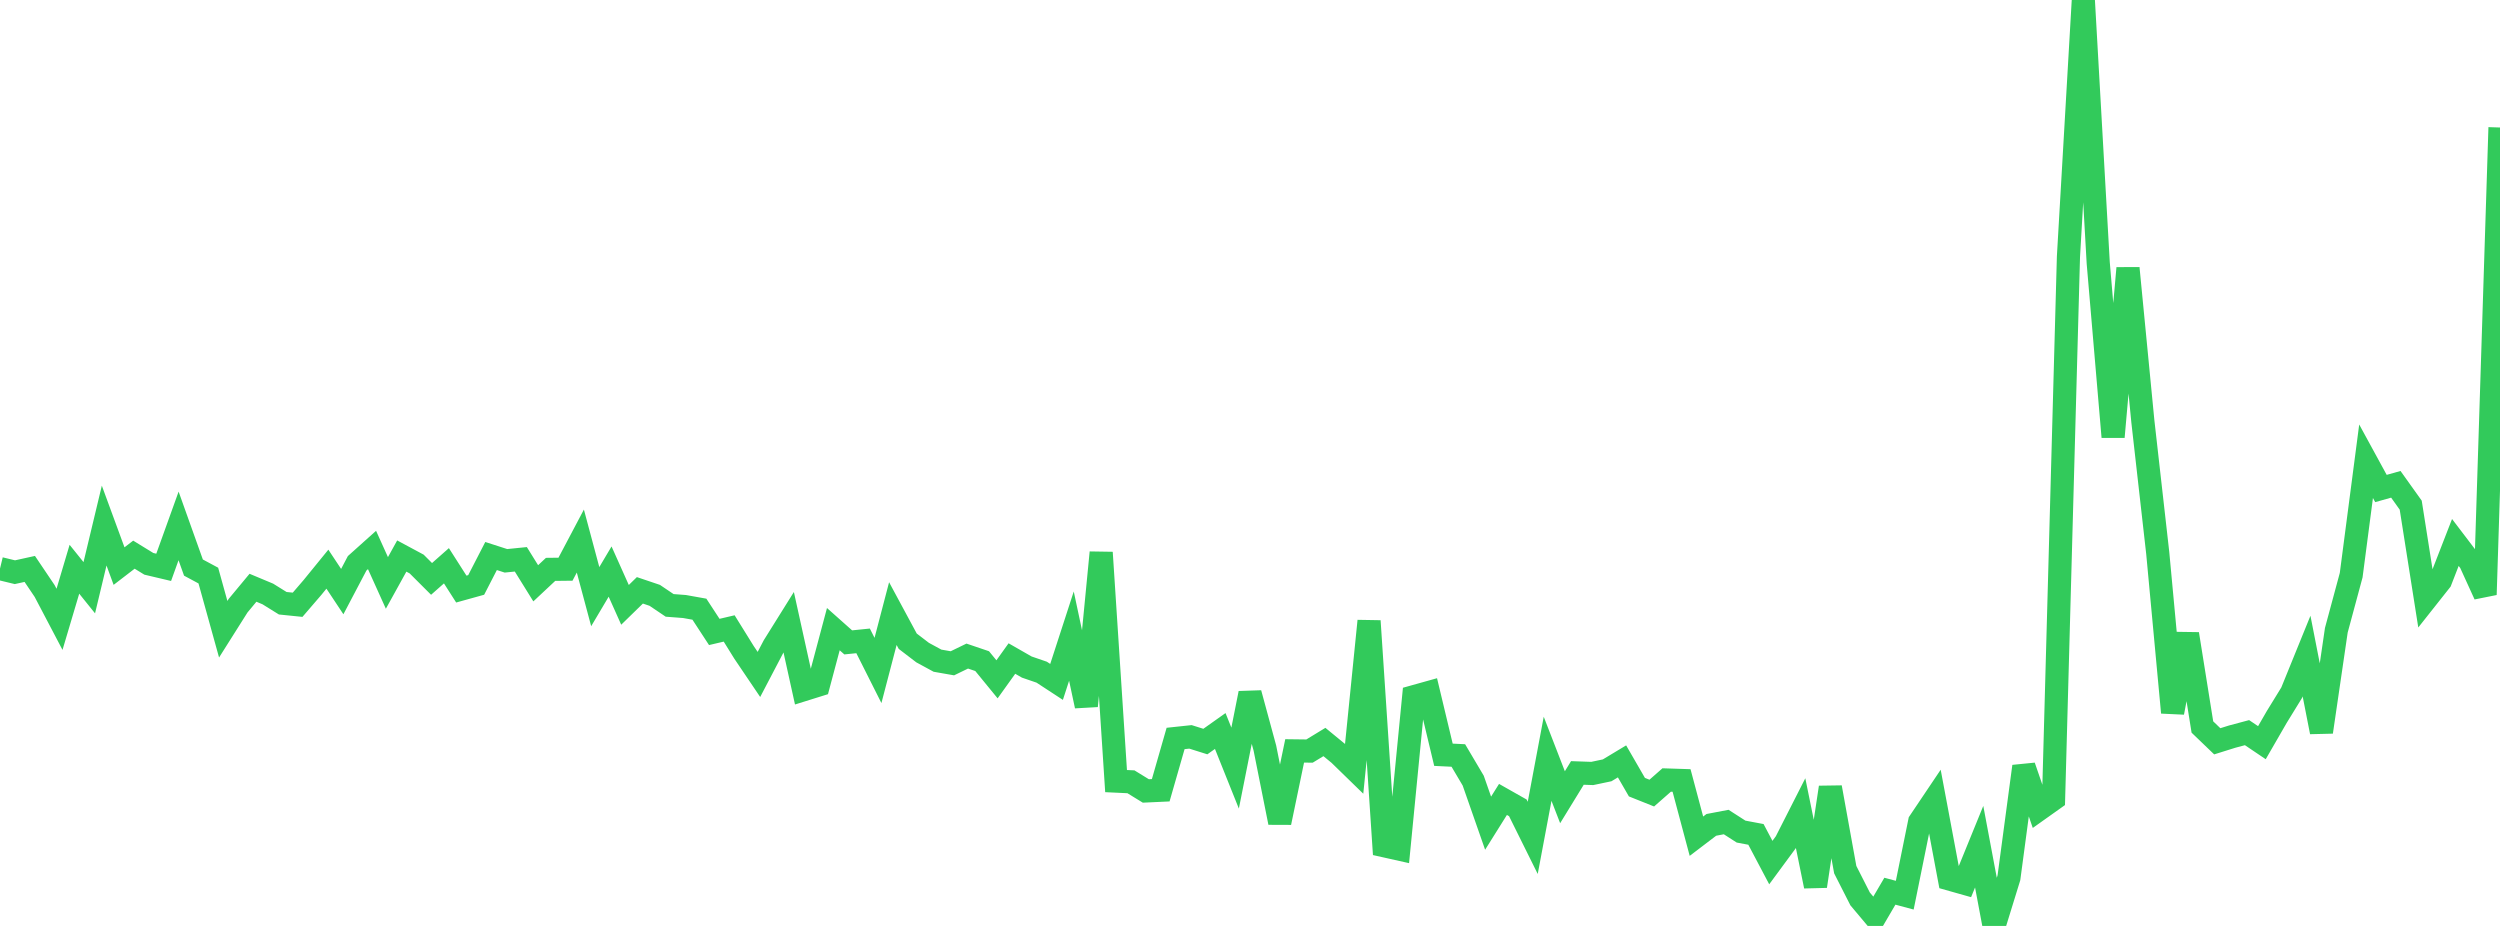 <?xml version="1.0" standalone="no"?>
<!DOCTYPE svg PUBLIC "-//W3C//DTD SVG 1.1//EN" "http://www.w3.org/Graphics/SVG/1.1/DTD/svg11.dtd">

<svg width="135" height="50" viewBox="0 0 135 50" preserveAspectRatio="none" 
  xmlns="http://www.w3.org/2000/svg"
  xmlns:xlink="http://www.w3.org/1999/xlink">


<polyline points="0.0, 30.704 0.804, 30.899 1.607, 30.722 2.411, 31.915 3.214, 33.444 4.018, 30.739 4.821, 31.737 5.625, 28.381 6.429, 30.569 7.232, 29.952 8.036, 30.446 8.839, 30.636 9.643, 28.4 10.446, 30.649 11.25, 31.081 12.054, 33.979 12.857, 32.707 13.661, 31.739 14.464, 32.075 15.268, 32.575 16.071, 32.657 16.875, 31.722 17.679, 30.735 18.482, 31.946 19.286, 30.418 20.089, 29.698 20.893, 31.478 21.696, 30.026 22.5, 30.458 23.304, 31.261 24.107, 30.551 24.911, 31.81 25.714, 31.587 26.518, 30.025 27.321, 30.284 28.125, 30.203 28.929, 31.498 29.732, 30.746 30.536, 30.737 31.339, 29.217 32.143, 32.219 32.946, 30.865 33.75, 32.662 34.554, 31.878 35.357, 32.149 36.161, 32.691 36.964, 32.752 37.768, 32.896 38.571, 34.125 39.375, 33.936 40.179, 35.231 40.982, 36.42 41.786, 34.884 42.589, 33.598 43.393, 37.243 44.196, 36.992 45.0, 33.974 45.804, 34.689 46.607, 34.607 47.411, 36.205 48.214, 33.134 49.018, 34.626 49.821, 35.24 50.625, 35.677 51.429, 35.818 52.232, 35.428 53.036, 35.701 53.839, 36.683 54.643, 35.561 55.446, 36.021 56.25, 36.297 57.054, 36.823 57.857, 34.35 58.661, 38.122 59.464, 29.837 60.268, 42.179 61.071, 42.217 61.875, 42.711 62.679, 42.674 63.482, 39.877 64.286, 39.791 65.089, 40.044 65.893, 39.474 66.696, 41.478 67.5, 37.436 68.304, 40.397 69.107, 44.418 69.911, 40.548 70.714, 40.558 71.518, 40.068 72.321, 40.727 73.125, 41.51 73.929, 33.533 74.732, 45.666 75.536, 45.846 76.339, 37.625 77.143, 37.4 77.946, 40.757 78.75, 40.796 79.554, 42.155 80.357, 44.452 81.161, 43.169 81.964, 43.624 82.768, 45.245 83.571, 40.974 84.375, 43.05 85.179, 41.739 85.982, 41.767 86.786, 41.598 87.589, 41.114 88.393, 42.506 89.196, 42.827 90.0, 42.12 90.804, 42.146 91.607, 45.155 92.411, 44.543 93.214, 44.39 94.018, 44.906 94.821, 45.057 95.625, 46.579 96.429, 45.487 97.232, 43.907 98.036, 47.853 98.839, 42.52 99.643, 46.961 100.446, 48.541 101.25, 49.498 102.054, 48.125 102.857, 48.34 103.661, 44.376 104.464, 43.181 105.268, 47.467 106.071, 47.694 106.875, 45.721 107.679, 50.0 108.482, 47.397 109.286, 41.385 110.089, 43.716 110.893, 43.145 111.696, 13.87 112.5, 0.0 113.304, 14.194 114.107, 23.594 114.911, 14.48 115.714, 22.75 116.518, 29.864 117.321, 38.477 118.125, 34.234 118.929, 39.258 119.732, 40.03 120.536, 39.778 121.339, 39.563 122.143, 40.105 122.946, 38.714 123.75, 37.406 124.554, 35.428 125.357, 39.527 126.161, 34.034 126.964, 31.058 127.768, 24.907 128.571, 26.379 129.375, 26.153 130.179, 27.279 130.982, 32.377 131.786, 31.361 132.589, 29.293 133.393, 30.35 134.196, 32.111 135.0, 6.885" fill="none" stroke="#32ca5b" stroke-width="1.25"/>

</svg>
